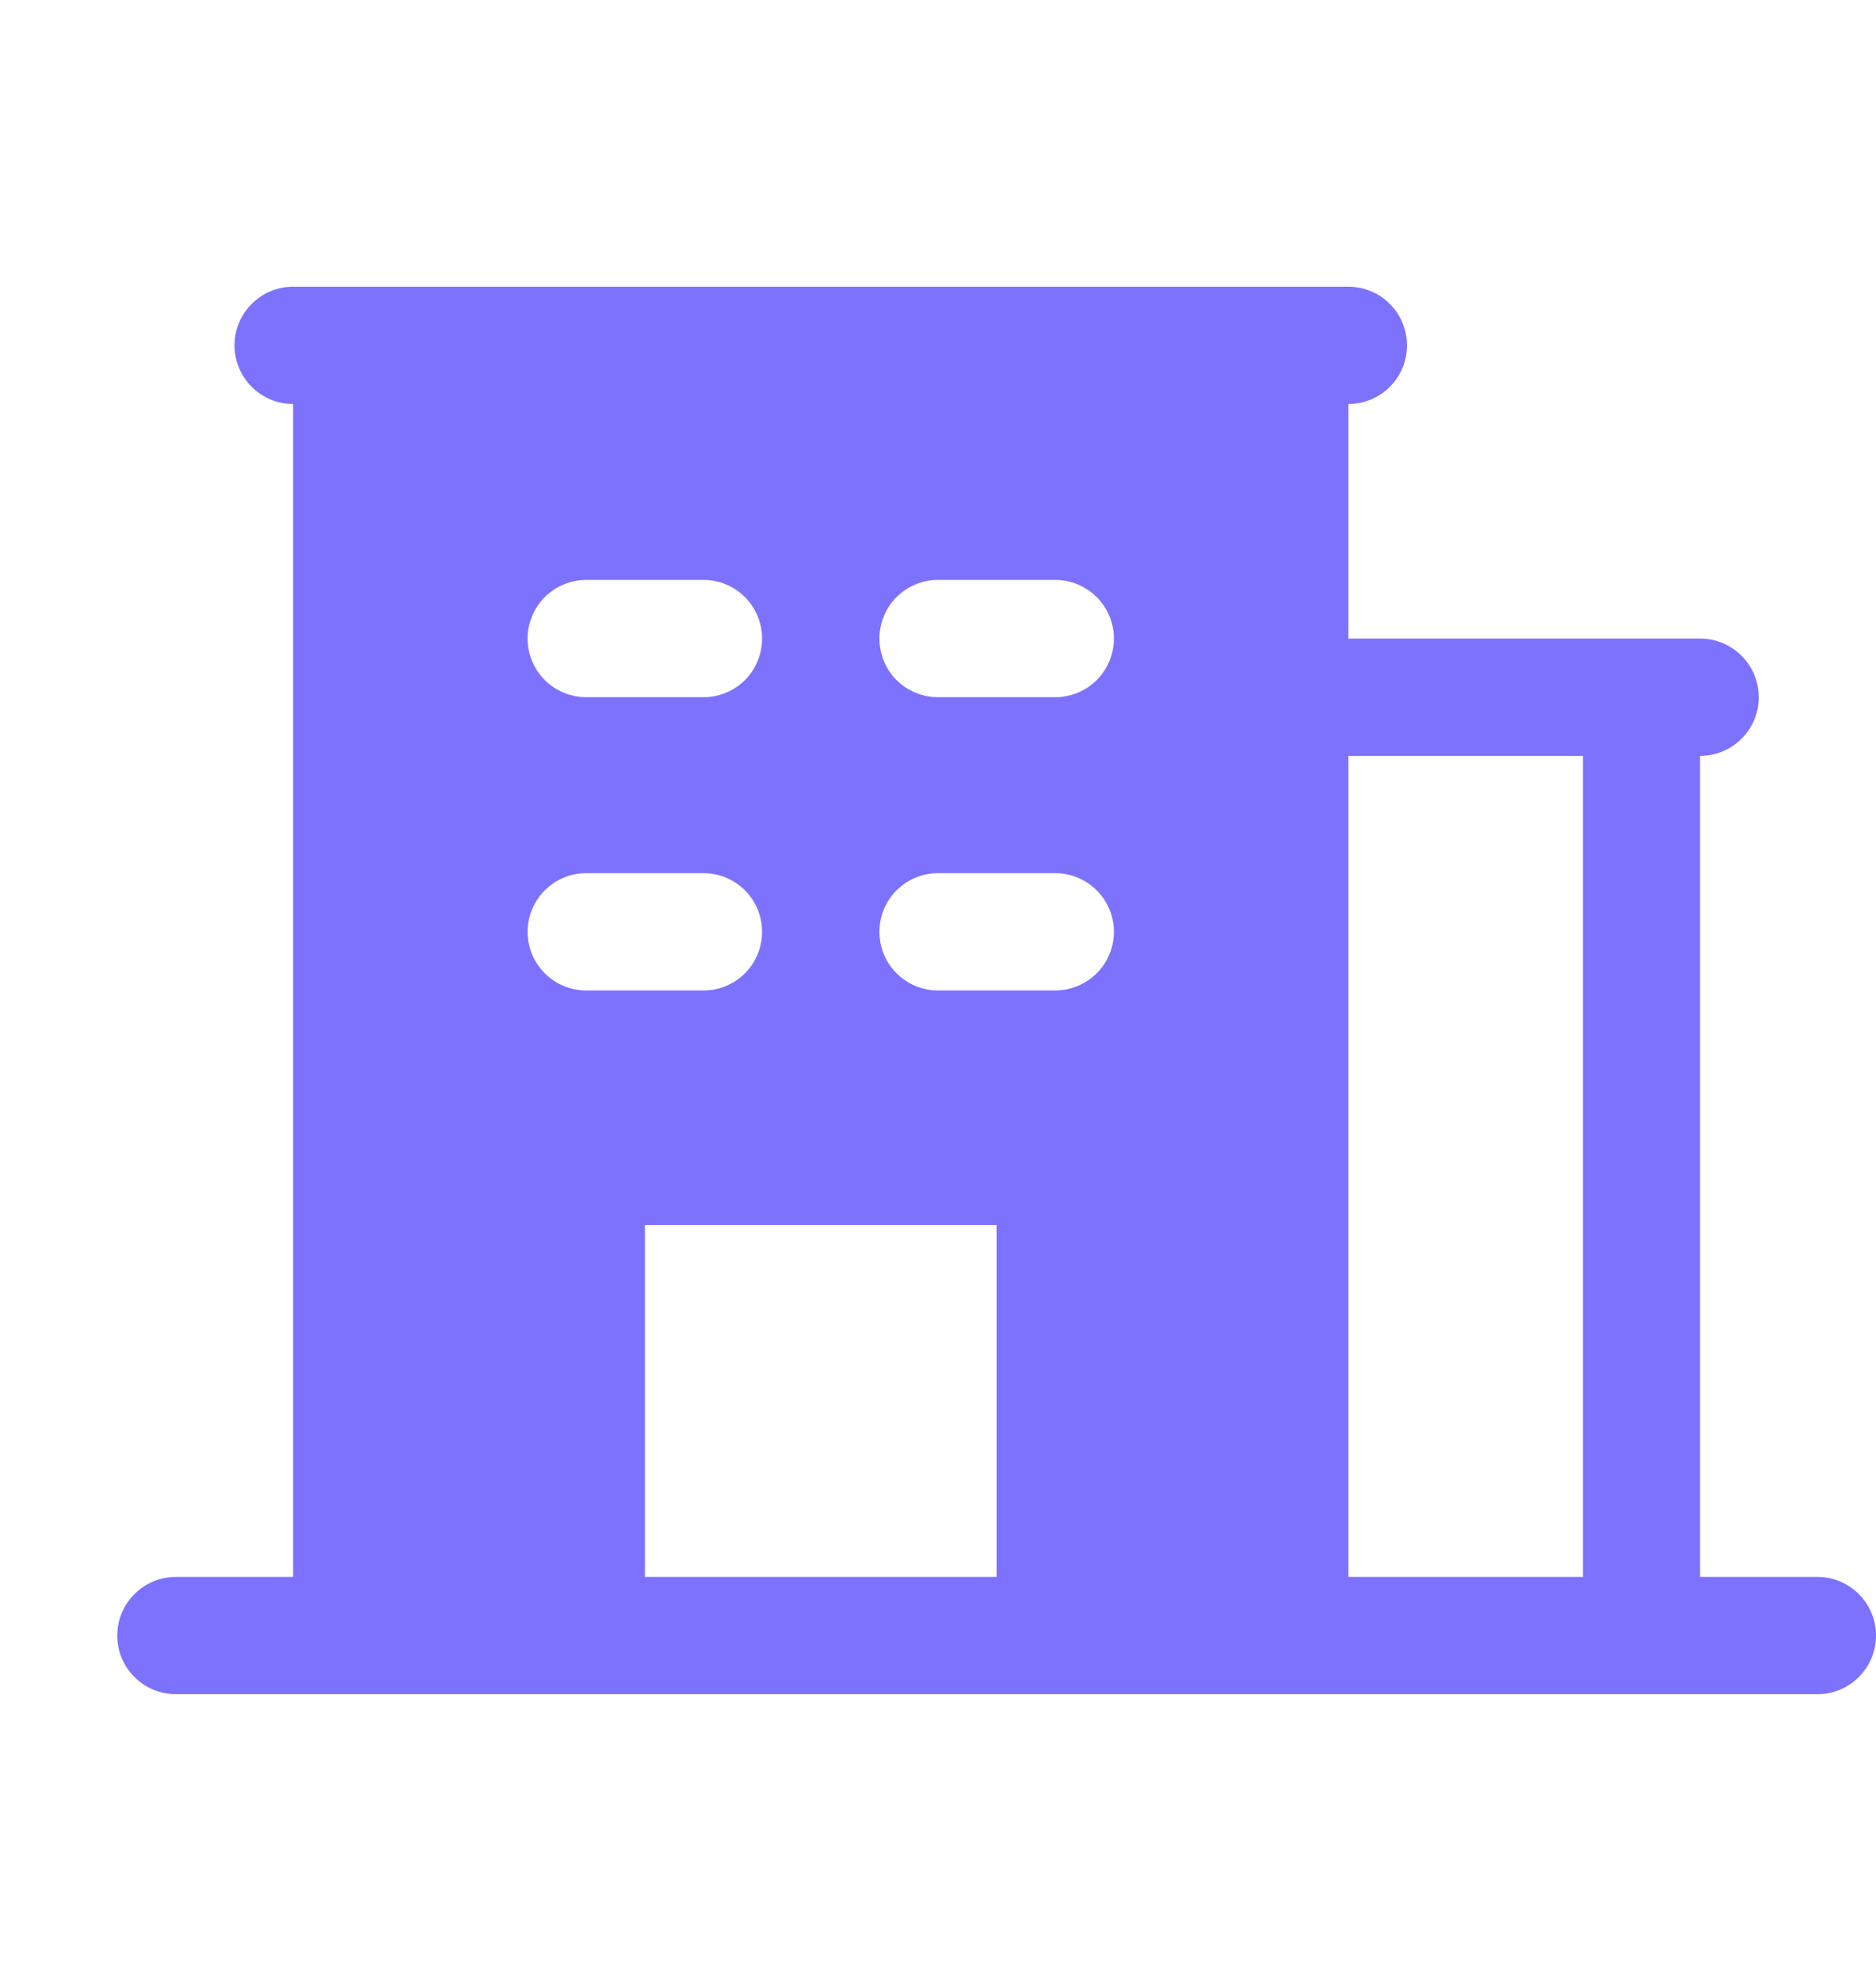 <svg xmlns="http://www.w3.org/2000/svg" viewBox="0 0 18 19" fill="none">
<path d="M17.438 15.125H16.312V7.25C16.462 7.25 16.605 7.191 16.71 7.085C16.816 6.98 16.875 6.837 16.875 6.687C16.875 6.538 16.816 6.395 16.71 6.29C16.605 6.184 16.462 6.125 16.312 6.125H12.938V3.875C13.087 3.875 13.23 3.816 13.335 3.71C13.441 3.605 13.5 3.462 13.5 3.312C13.5 3.163 13.441 3.02 13.335 2.915C13.23 2.809 13.087 2.75 12.938 2.75H2.812C2.663 2.75 2.52 2.809 2.415 2.915C2.309 3.02 2.25 3.163 2.25 3.312C2.25 3.462 2.309 3.605 2.415 3.71C2.52 3.816 2.663 3.875 2.812 3.875V15.125H1.688C1.538 15.125 1.395 15.184 1.29 15.29C1.184 15.395 1.125 15.538 1.125 15.687C1.125 15.837 1.184 15.98 1.29 16.085C1.395 16.191 1.538 16.25 1.688 16.25H17.438C17.587 16.25 17.73 16.191 17.835 16.085C17.941 15.98 18 15.837 18 15.687C18 15.538 17.941 15.395 17.835 15.29C17.73 15.184 17.587 15.125 17.438 15.125ZM5.625 5.562H6.75C6.899 5.562 7.042 5.622 7.148 5.727C7.253 5.833 7.312 5.976 7.312 6.125C7.312 6.274 7.253 6.417 7.148 6.523C7.042 6.628 6.899 6.687 6.75 6.687H5.625C5.476 6.687 5.333 6.628 5.227 6.523C5.122 6.417 5.062 6.274 5.062 6.125C5.062 5.976 5.122 5.833 5.227 5.727C5.333 5.622 5.476 5.562 5.625 5.562ZM5.062 8.937C5.062 8.788 5.122 8.645 5.227 8.54C5.333 8.434 5.476 8.375 5.625 8.375H6.75C6.899 8.375 7.042 8.434 7.148 8.54C7.253 8.645 7.312 8.788 7.312 8.937C7.312 9.087 7.253 9.23 7.148 9.335C7.042 9.441 6.899 9.5 6.75 9.5H5.625C5.476 9.5 5.333 9.441 5.227 9.335C5.122 9.23 5.062 9.087 5.062 8.937ZM9.562 15.125H6.188V11.75H9.562V15.125ZM10.125 9.5H9C8.851 9.5 8.708 9.441 8.602 9.335C8.497 9.23 8.438 9.087 8.438 8.937C8.438 8.788 8.497 8.645 8.602 8.54C8.708 8.434 8.851 8.375 9 8.375H10.125C10.274 8.375 10.417 8.434 10.523 8.54C10.628 8.645 10.688 8.788 10.688 8.937C10.688 9.087 10.628 9.23 10.523 9.335C10.417 9.441 10.274 9.5 10.125 9.5ZM10.125 6.687H9C8.851 6.687 8.708 6.628 8.602 6.523C8.497 6.417 8.438 6.274 8.438 6.125C8.438 5.976 8.497 5.833 8.602 5.727C8.708 5.622 8.851 5.562 9 5.562H10.125C10.274 5.562 10.417 5.622 10.523 5.727C10.628 5.833 10.688 5.976 10.688 6.125C10.688 6.274 10.628 6.417 10.523 6.523C10.417 6.628 10.274 6.687 10.125 6.687ZM15.188 15.125H12.938V7.25H15.188V15.125Z" fill="#7D72FE"/>
</svg>